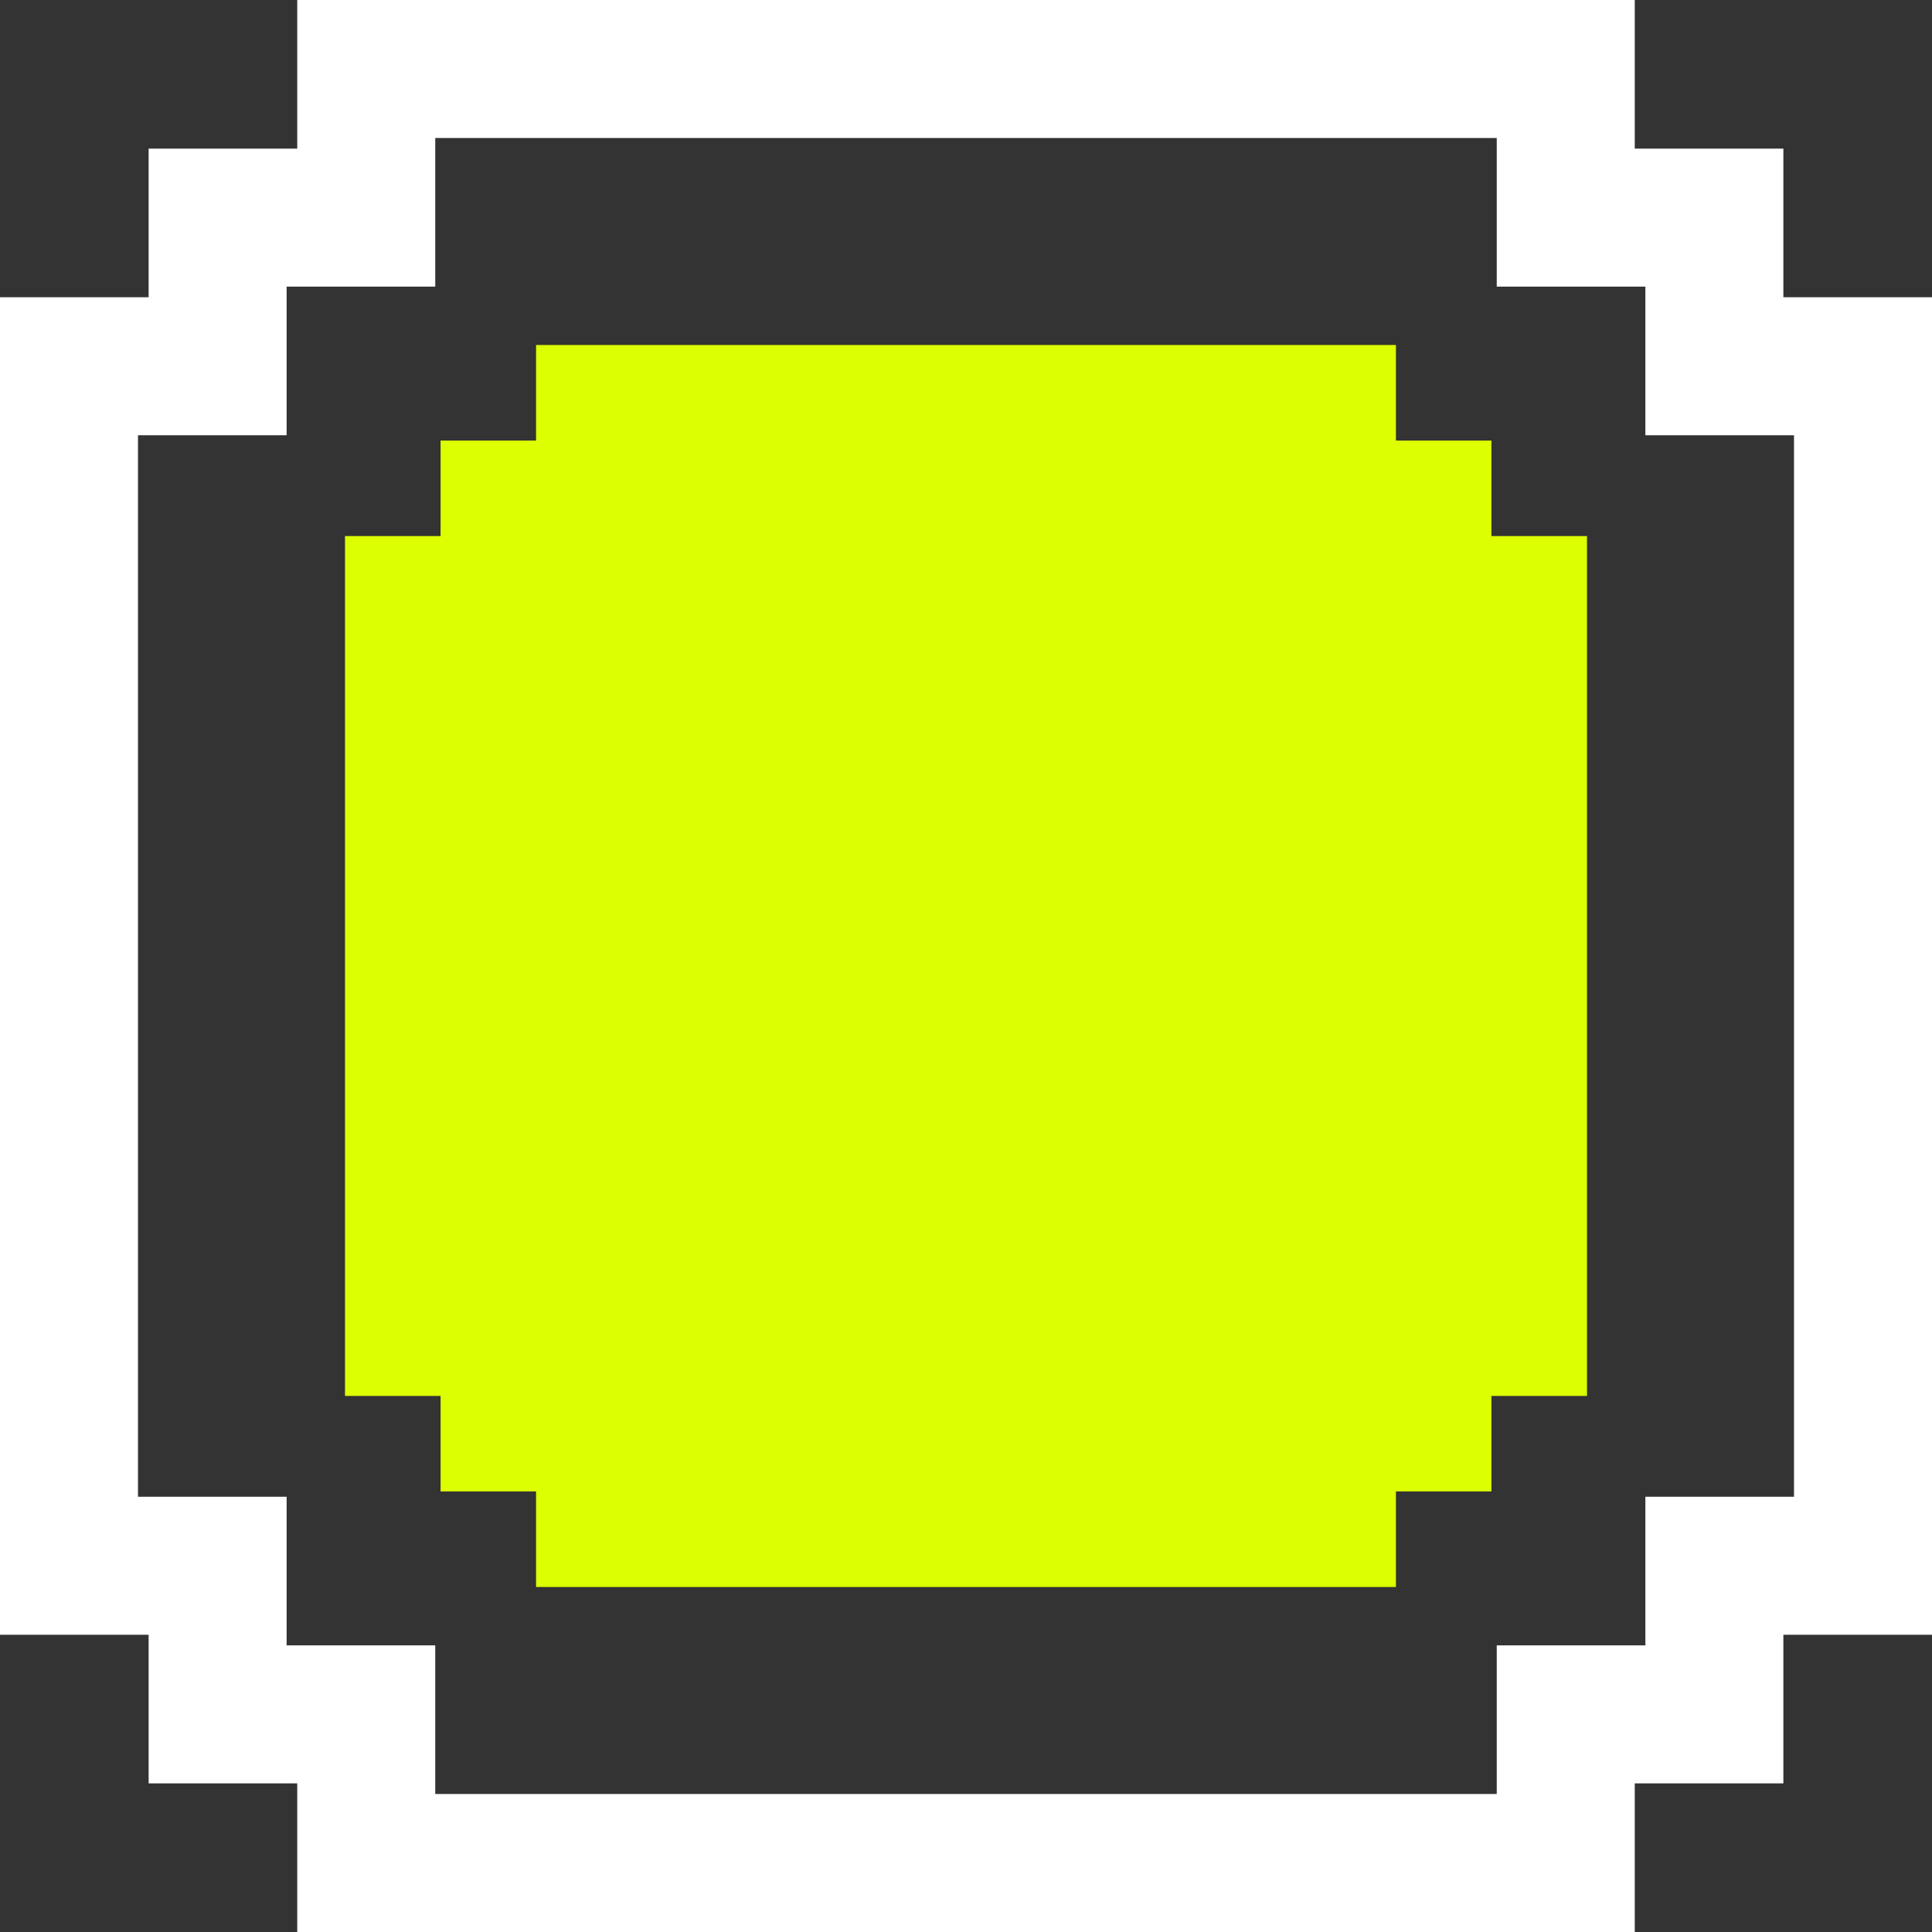 <?xml version="1.0" encoding="UTF-8"?> <svg xmlns="http://www.w3.org/2000/svg" width="28" height="28" viewBox="0 0 28 28" fill="none"><rect x="0" y="0" width="28" height="28" fill="#333333" stroke="none"/><path d="M22.692 1V3.154H24.846V5.308H27V22.692H24.846V24.846H22.692V27H5.308V24.846H3.154V22.692H1V5.308H3.154V3.154H5.308V1H22.692Z" stroke="white" stroke-width="2"></path><path d="M20.231 21.615H21.615V20.231H23V7.769H21.615V6.385H20.231V5H7.769V6.385H6.385V7.769H5V20.231H6.385V21.615H7.769V23H20.231V21.615Z" fill="#DCFF02"></path></svg> 